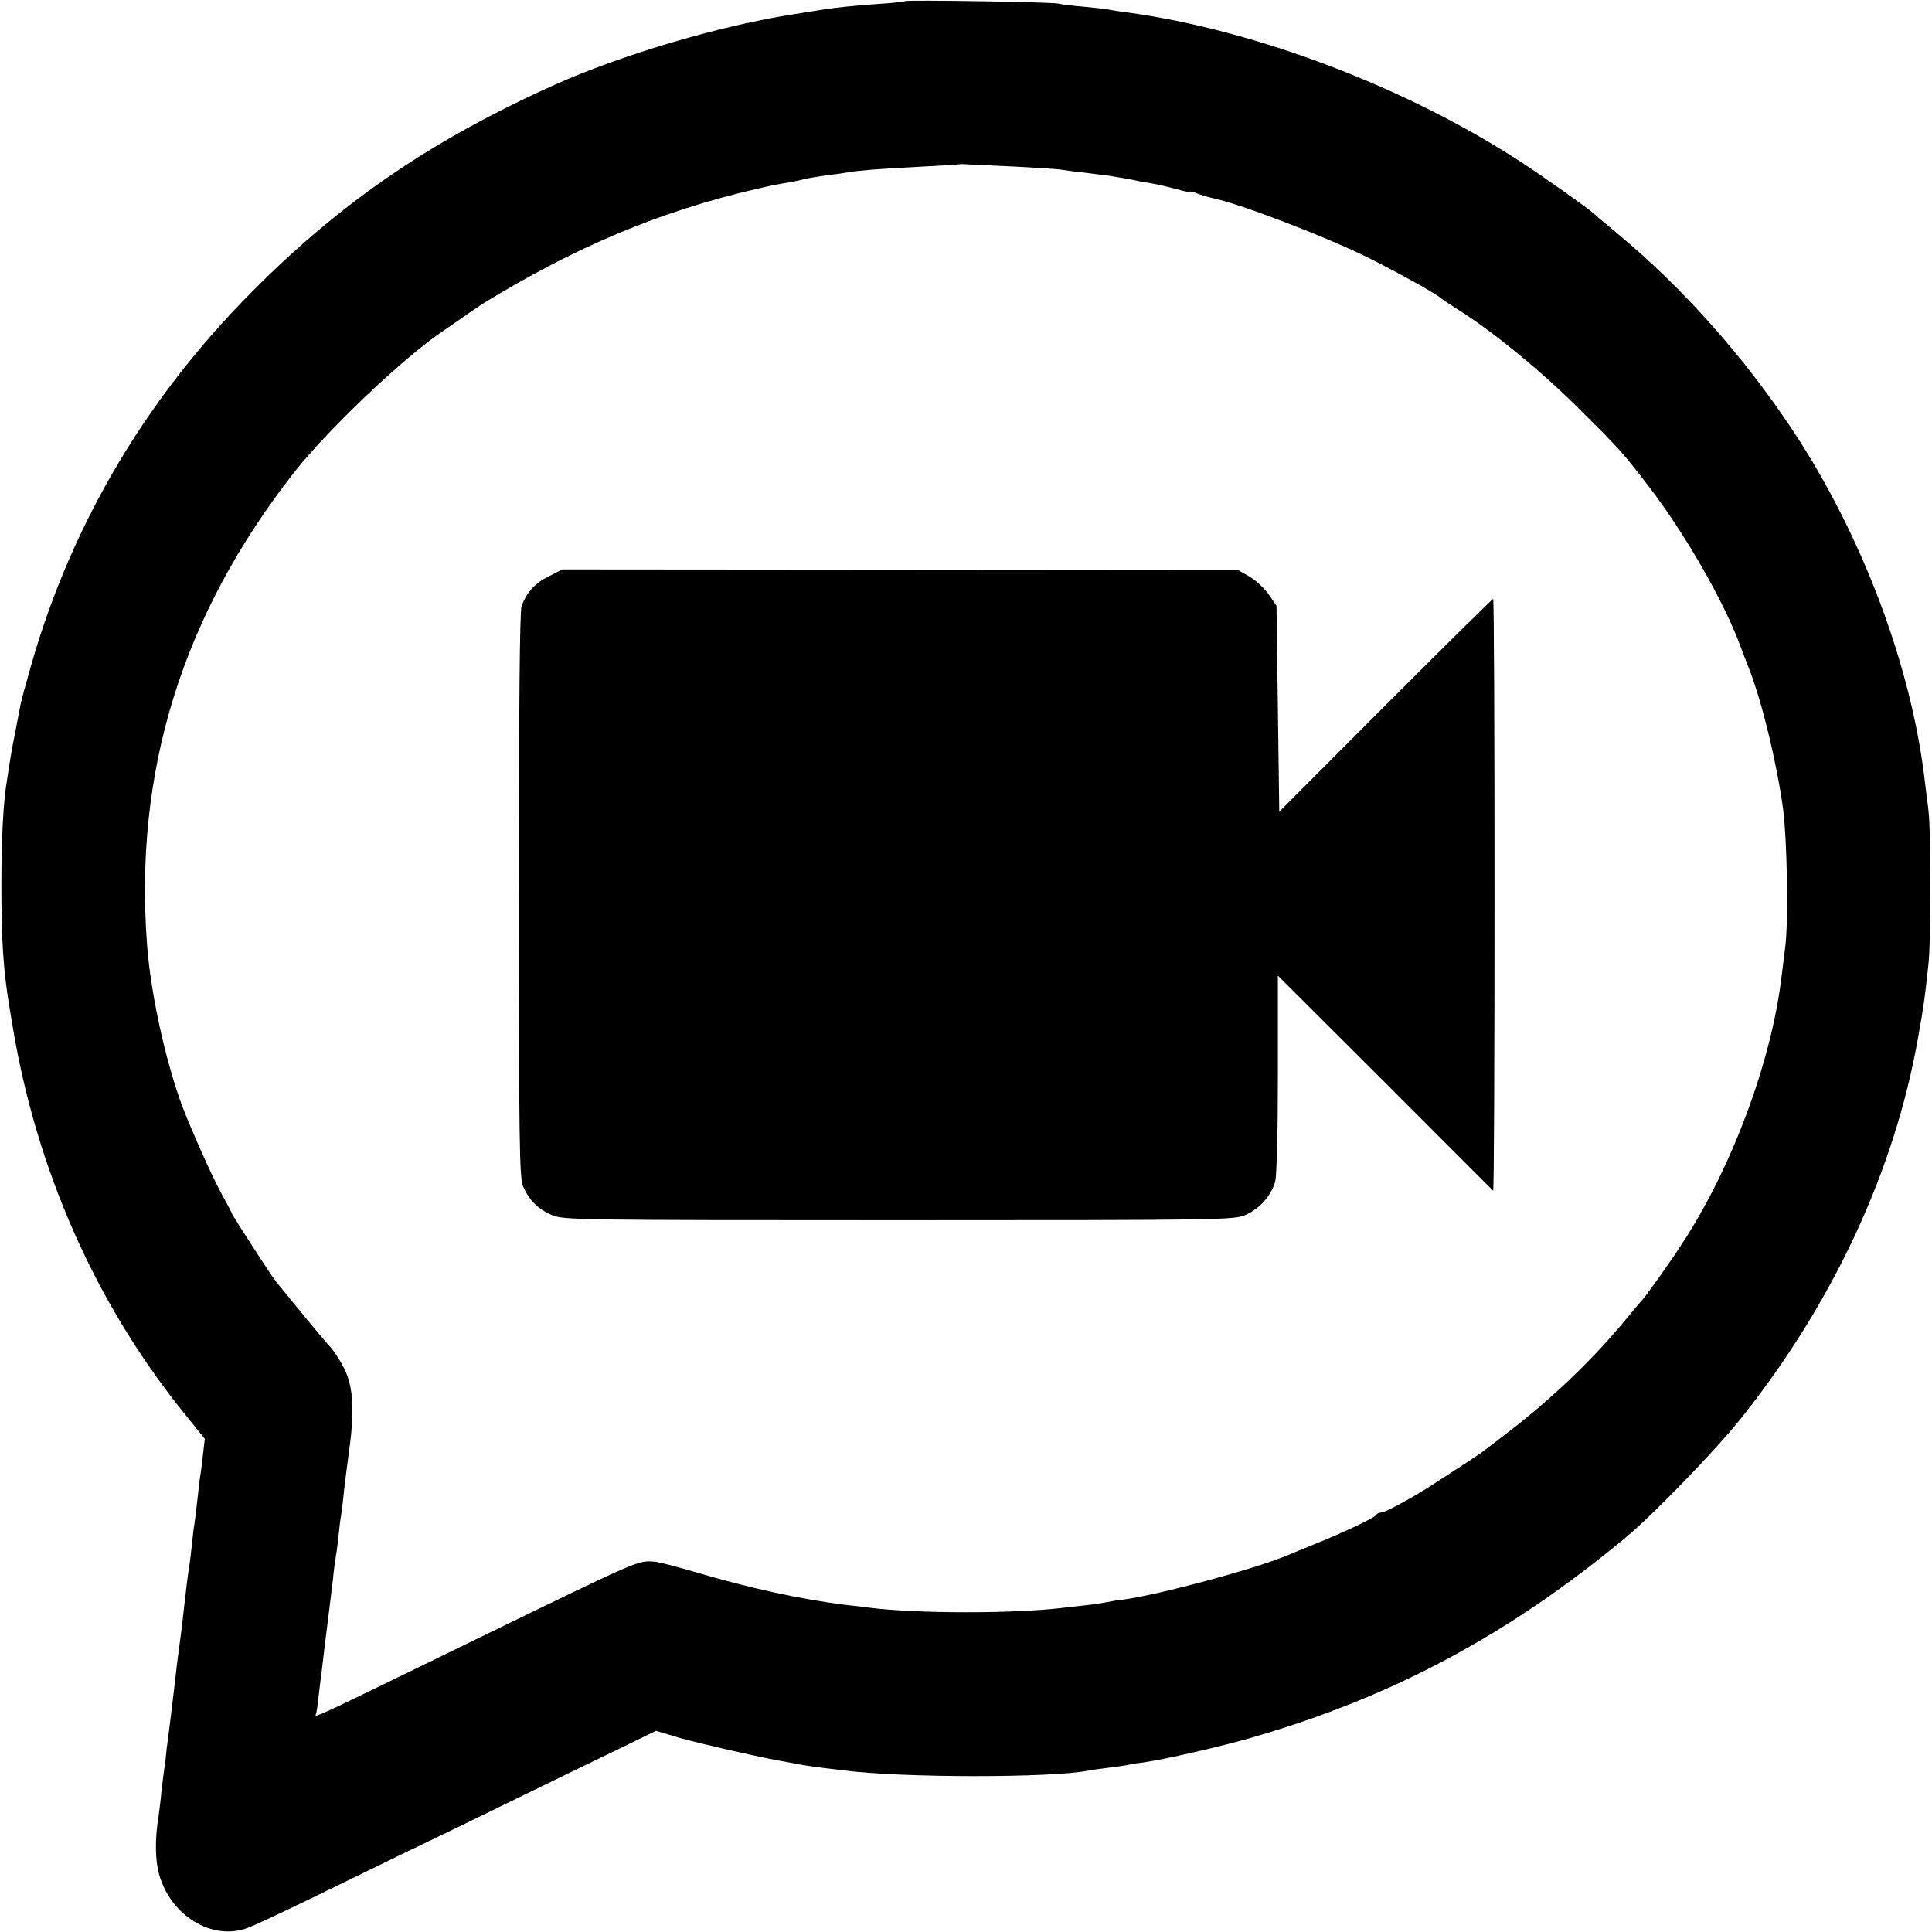 <?xml version="1.0" standalone="no"?>
<!DOCTYPE svg PUBLIC "-//W3C//DTD SVG 20010904//EN"
 "http://www.w3.org/TR/2001/REC-SVG-20010904/DTD/svg10.dtd">
<svg version="1.0" xmlns="http://www.w3.org/2000/svg"
 width="700pt" height="700pt" viewBox="0 0 700 700"
 preserveAspectRatio="xMidYMid meet">
<g transform="translate(0,700) scale(0.1,-0.1)"
fill="#000000" stroke="none">
<path d="M3279 6996 c-2 -2 -44 -7 -94 -10 -99 -7 -152 -13 -199 -20 -17 -3
-65 -10 -106 -17 -265 -40 -627 -147 -870 -256 -445 -200 -773 -424 -1096
-749 -397 -399 -672 -872 -815 -1404 -12 -41 -23 -84 -25 -95 -19 -100 -24
-124 -29 -150 -3 -16 -8 -46 -11 -65 -3 -19 -7 -46 -9 -59 -13 -76 -20 -209
-20 -376 0 -206 7 -313 31 -455 3 -19 8 -46 10 -60 86 -516 297 -995 612
-1389 l84 -104 -7 -61 c-4 -34 -8 -68 -10 -76 -1 -8 -6 -46 -10 -85 -4 -38 -9
-78 -11 -89 -2 -10 -6 -44 -9 -75 -3 -31 -8 -67 -10 -81 -4 -22 -11 -79 -20
-160 -4 -40 -16 -133 -20 -160 -2 -14 -6 -47 -9 -75 -8 -68 -17 -145 -21 -175
-2 -14 -7 -52 -11 -85 -3 -33 -7 -67 -9 -75 -1 -8 -6 -44 -10 -80 -3 -36 -9
-78 -11 -95 -13 -76 -12 -158 3 -208 42 -148 191 -239 318 -193 22 7 153 69
290 136 138 67 295 144 350 170 55 26 213 103 350 170 138 67 304 148 371 180
l121 59 83 -25 c78 -22 314 -76 390 -88 19 -4 46 -8 59 -11 14 -2 45 -7 70
-10 25 -3 60 -7 76 -9 205 -28 760 -28 890 -1 11 2 43 7 70 10 28 3 59 8 70
10 11 3 36 7 56 9 78 11 288 59 400 92 507 147 928 373 1350 724 96 79 323
314 413 426 335 418 561 901 646 1387 21 118 23 133 37 262 10 89 10 481 0
560 -4 33 -10 80 -13 105 -48 415 -227 891 -478 1270 -176 266 -397 515 -631
710 -50 41 -92 77 -95 80 -10 11 -185 135 -256 181 -416 272 -963 480 -1429
544 -23 3 -52 7 -65 10 -13 3 -56 7 -95 11 -38 3 -79 8 -90 11 -24 6 -551 14
-556 9z m406 -600 c72 -4 141 -8 155 -10 14 -2 52 -8 85 -11 33 -4 70 -9 82
-10 20 -3 98 -16 113 -20 3 -1 25 -5 50 -9 25 -4 66 -14 93 -21 26 -8 47 -12
47 -10 0 3 12 0 28 -6 15 -6 38 -13 52 -16 92 -17 418 -142 570 -218 108 -54
250 -133 260 -145 3 -3 30 -21 60 -40 125 -78 304 -224 440 -360 154 -153 158
-158 255 -284 131 -171 271 -415 330 -575 8 -20 23 -61 35 -91 47 -123 100
-346 121 -505 14 -112 19 -396 8 -490 -5 -38 -11 -92 -15 -120 -37 -306 -182
-692 -362 -965 -51 -78 -130 -188 -142 -200 -3 -3 -29 -34 -59 -70 -122 -149
-279 -298 -446 -424 -33 -25 -65 -50 -71 -54 -10 -9 -118 -79 -194 -128 -78
-49 -162 -94 -175 -94 -8 0 -16 -4 -19 -9 -7 -11 -111 -60 -216 -103 -41 -16
-88 -36 -105 -43 -115 -49 -462 -142 -591 -160 -21 -2 -50 -7 -64 -10 -14 -3
-47 -8 -75 -11 -27 -3 -63 -7 -80 -9 -177 -22 -530 -22 -705 0 -19 3 -57 7
-85 10 -161 20 -351 61 -549 120 -65 19 -131 36 -145 37 -60 4 -53 7 -596
-257 -93 -45 -264 -129 -380 -185 -224 -109 -259 -125 -251 -112 3 5 7 33 10
63 4 30 8 70 11 89 2 19 9 76 15 125 6 50 13 104 15 120 2 17 7 57 11 90 3 33
8 69 10 80 2 11 7 45 10 75 3 30 7 66 10 80 2 14 7 52 10 85 4 33 12 100 19
150 20 142 15 230 -17 295 -15 30 -40 69 -56 85 -22 24 -114 135 -192 232 -17
20 -160 242 -160 247 0 2 -15 30 -33 63 -28 49 -85 174 -132 288 -65 156 -128
430 -142 620 -48 630 127 1194 530 1710 116 148 369 391 517 498 60 42 148
103 165 114 334 206 646 338 998 419 9 2 27 6 40 9 12 3 38 8 57 11 19 3 51 9
70 14 19 5 58 11 85 15 28 3 64 8 80 11 44 7 104 12 260 20 77 4 141 8 142 9
2 1 20 0 40 -1 21 -1 97 -5 168 -8z"/>
<path d="M1989 4912 c-50 -24 -80 -57 -99 -107 -7 -19 -10 -359 -10 -1047 0
-897 2 -1023 15 -1056 22 -50 52 -81 103 -104 41 -18 82 -19 1257 -19 1172 0
1216 1 1258 19 51 23 92 69 107 120 6 22 10 179 10 392 l0 355 388 -387 c213
-213 389 -390 392 -392 3 -3 5 479 5 1070 0 591 -2 1074 -5 1074 -3 0 -178
-173 -390 -385 l-385 -386 -5 373 -5 373 -28 41 c-15 22 -46 51 -70 65 l-42
24 -1224 1 -1224 1 -48 -25z"/>
</g>
</svg>
